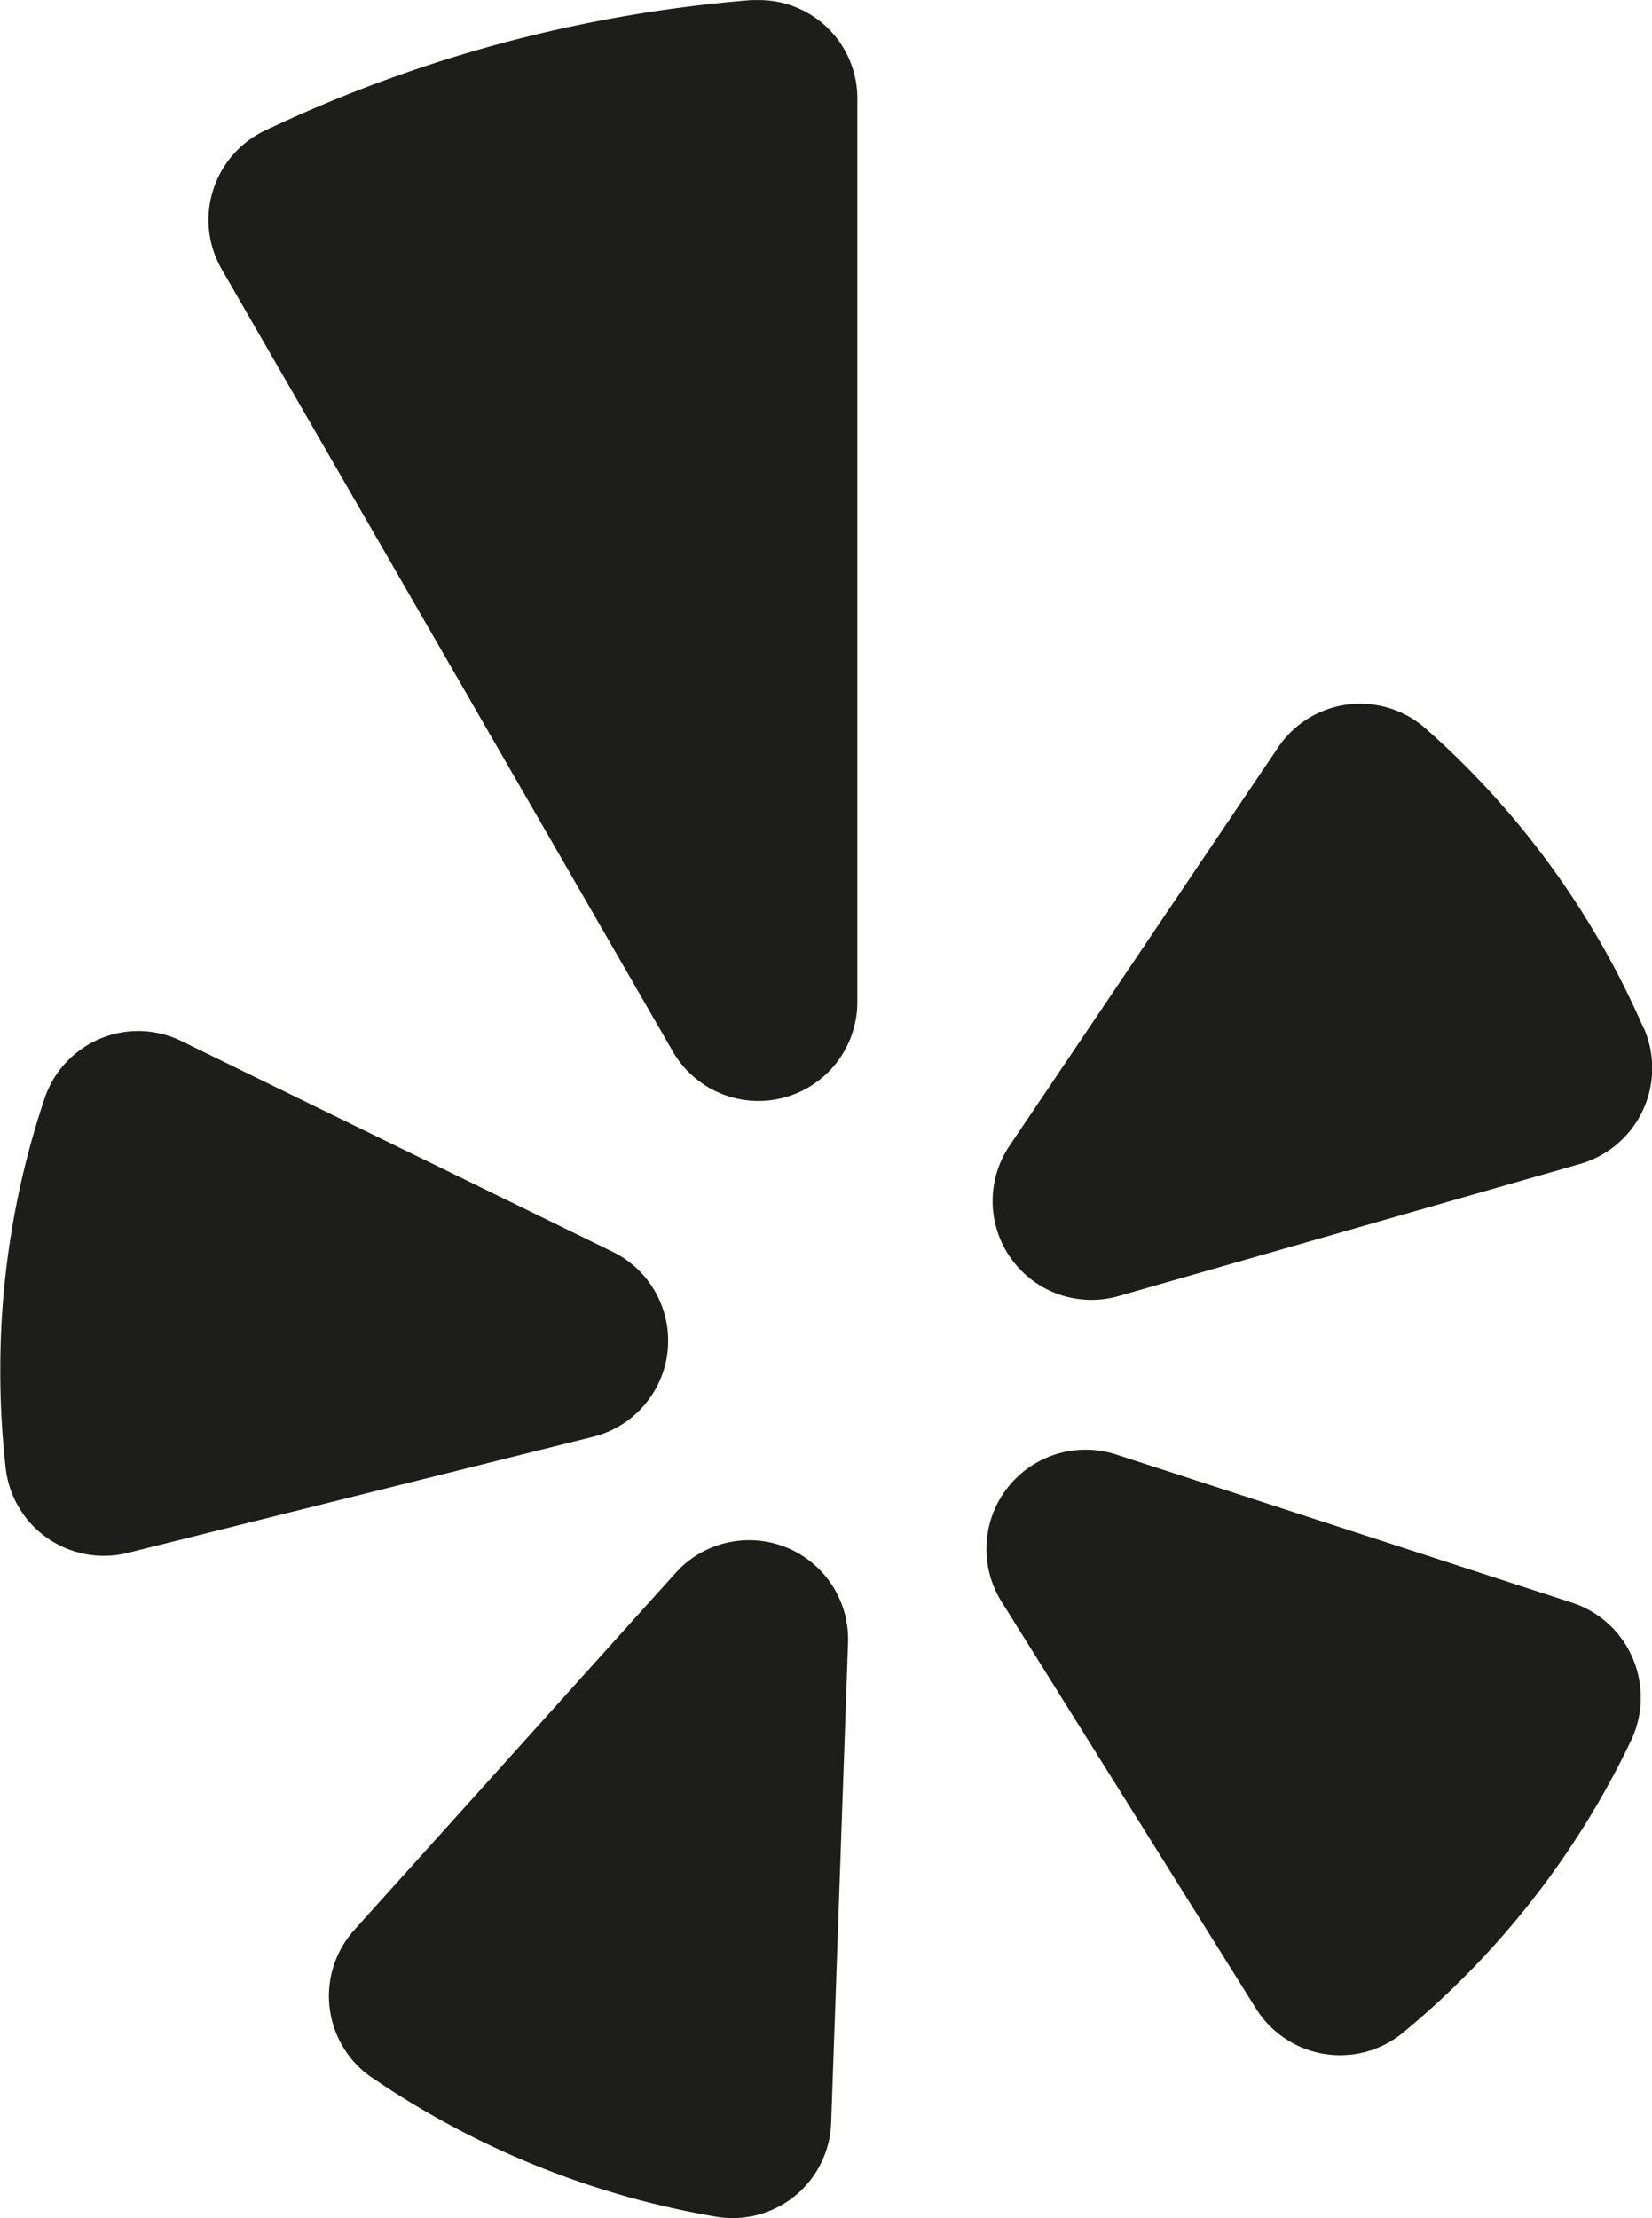 <?xml version="1.0" encoding="UTF-8"?>
<svg xmlns="http://www.w3.org/2000/svg" width="22.354" height="30.001" viewBox="0 0 22.354 30.001">
  <path id="Path_4884" data-name="Path 4884" d="M2.514-12.169a1.334,1.334,0,0,0-.586-.136,1.337,1.337,0,0,0-1.266.91,11.467,11.467,0,0,0-.6,3.67A11.657,11.657,0,0,0,.134-6.4,1.337,1.337,0,0,0,1.461-5.207a1.336,1.336,0,0,0,.326-.04l6.3-1.571a1.339,1.339,0,0,0,.264-2.5ZM5.092,1.85A11.729,11.729,0,0,0,9.745,3.731a1.334,1.334,0,0,0,1.56-1.27l.228-6.493A1.339,1.339,0,0,0,9.2-4.976L4.853-.148a1.337,1.337,0,0,0,.24,2Zm8.516-6.441L17.054.917a1.343,1.343,0,0,0,1.139.63,1.339,1.339,0,0,0,.854-.308,11.588,11.588,0,0,0,3.088-3.962,1.342,1.342,0,0,0,.125-.568,1.349,1.349,0,0,0-.922-1.28L15.161-6.578A1.343,1.343,0,0,0,13.608-4.591ZM22.3-12.339A11.543,11.543,0,0,0,19.345-16.4a1.334,1.334,0,0,0-.882-.332,1.336,1.336,0,0,0-1.11.59L13.72-10.756A1.337,1.337,0,0,0,15.2-8.722l6.248-1.788a1.349,1.349,0,0,0,.967-1.293,1.346,1.346,0,0,0-.111-.536ZM3.639-24.482a1.34,1.34,0,0,0-.76,1.208,1.336,1.336,0,0,0,.18.667l6.1,10.573a1.338,1.338,0,0,0,2.5-.668V-24.909s0-.008,0-.012a1.329,1.329,0,0,0-1.328-1.328c-.037,0-.071,0-.107,0A18.842,18.842,0,0,0,3.639-24.482Z" transform="translate(-0.058 26.25)" fill="#1d1d1b"></path>
</svg>
